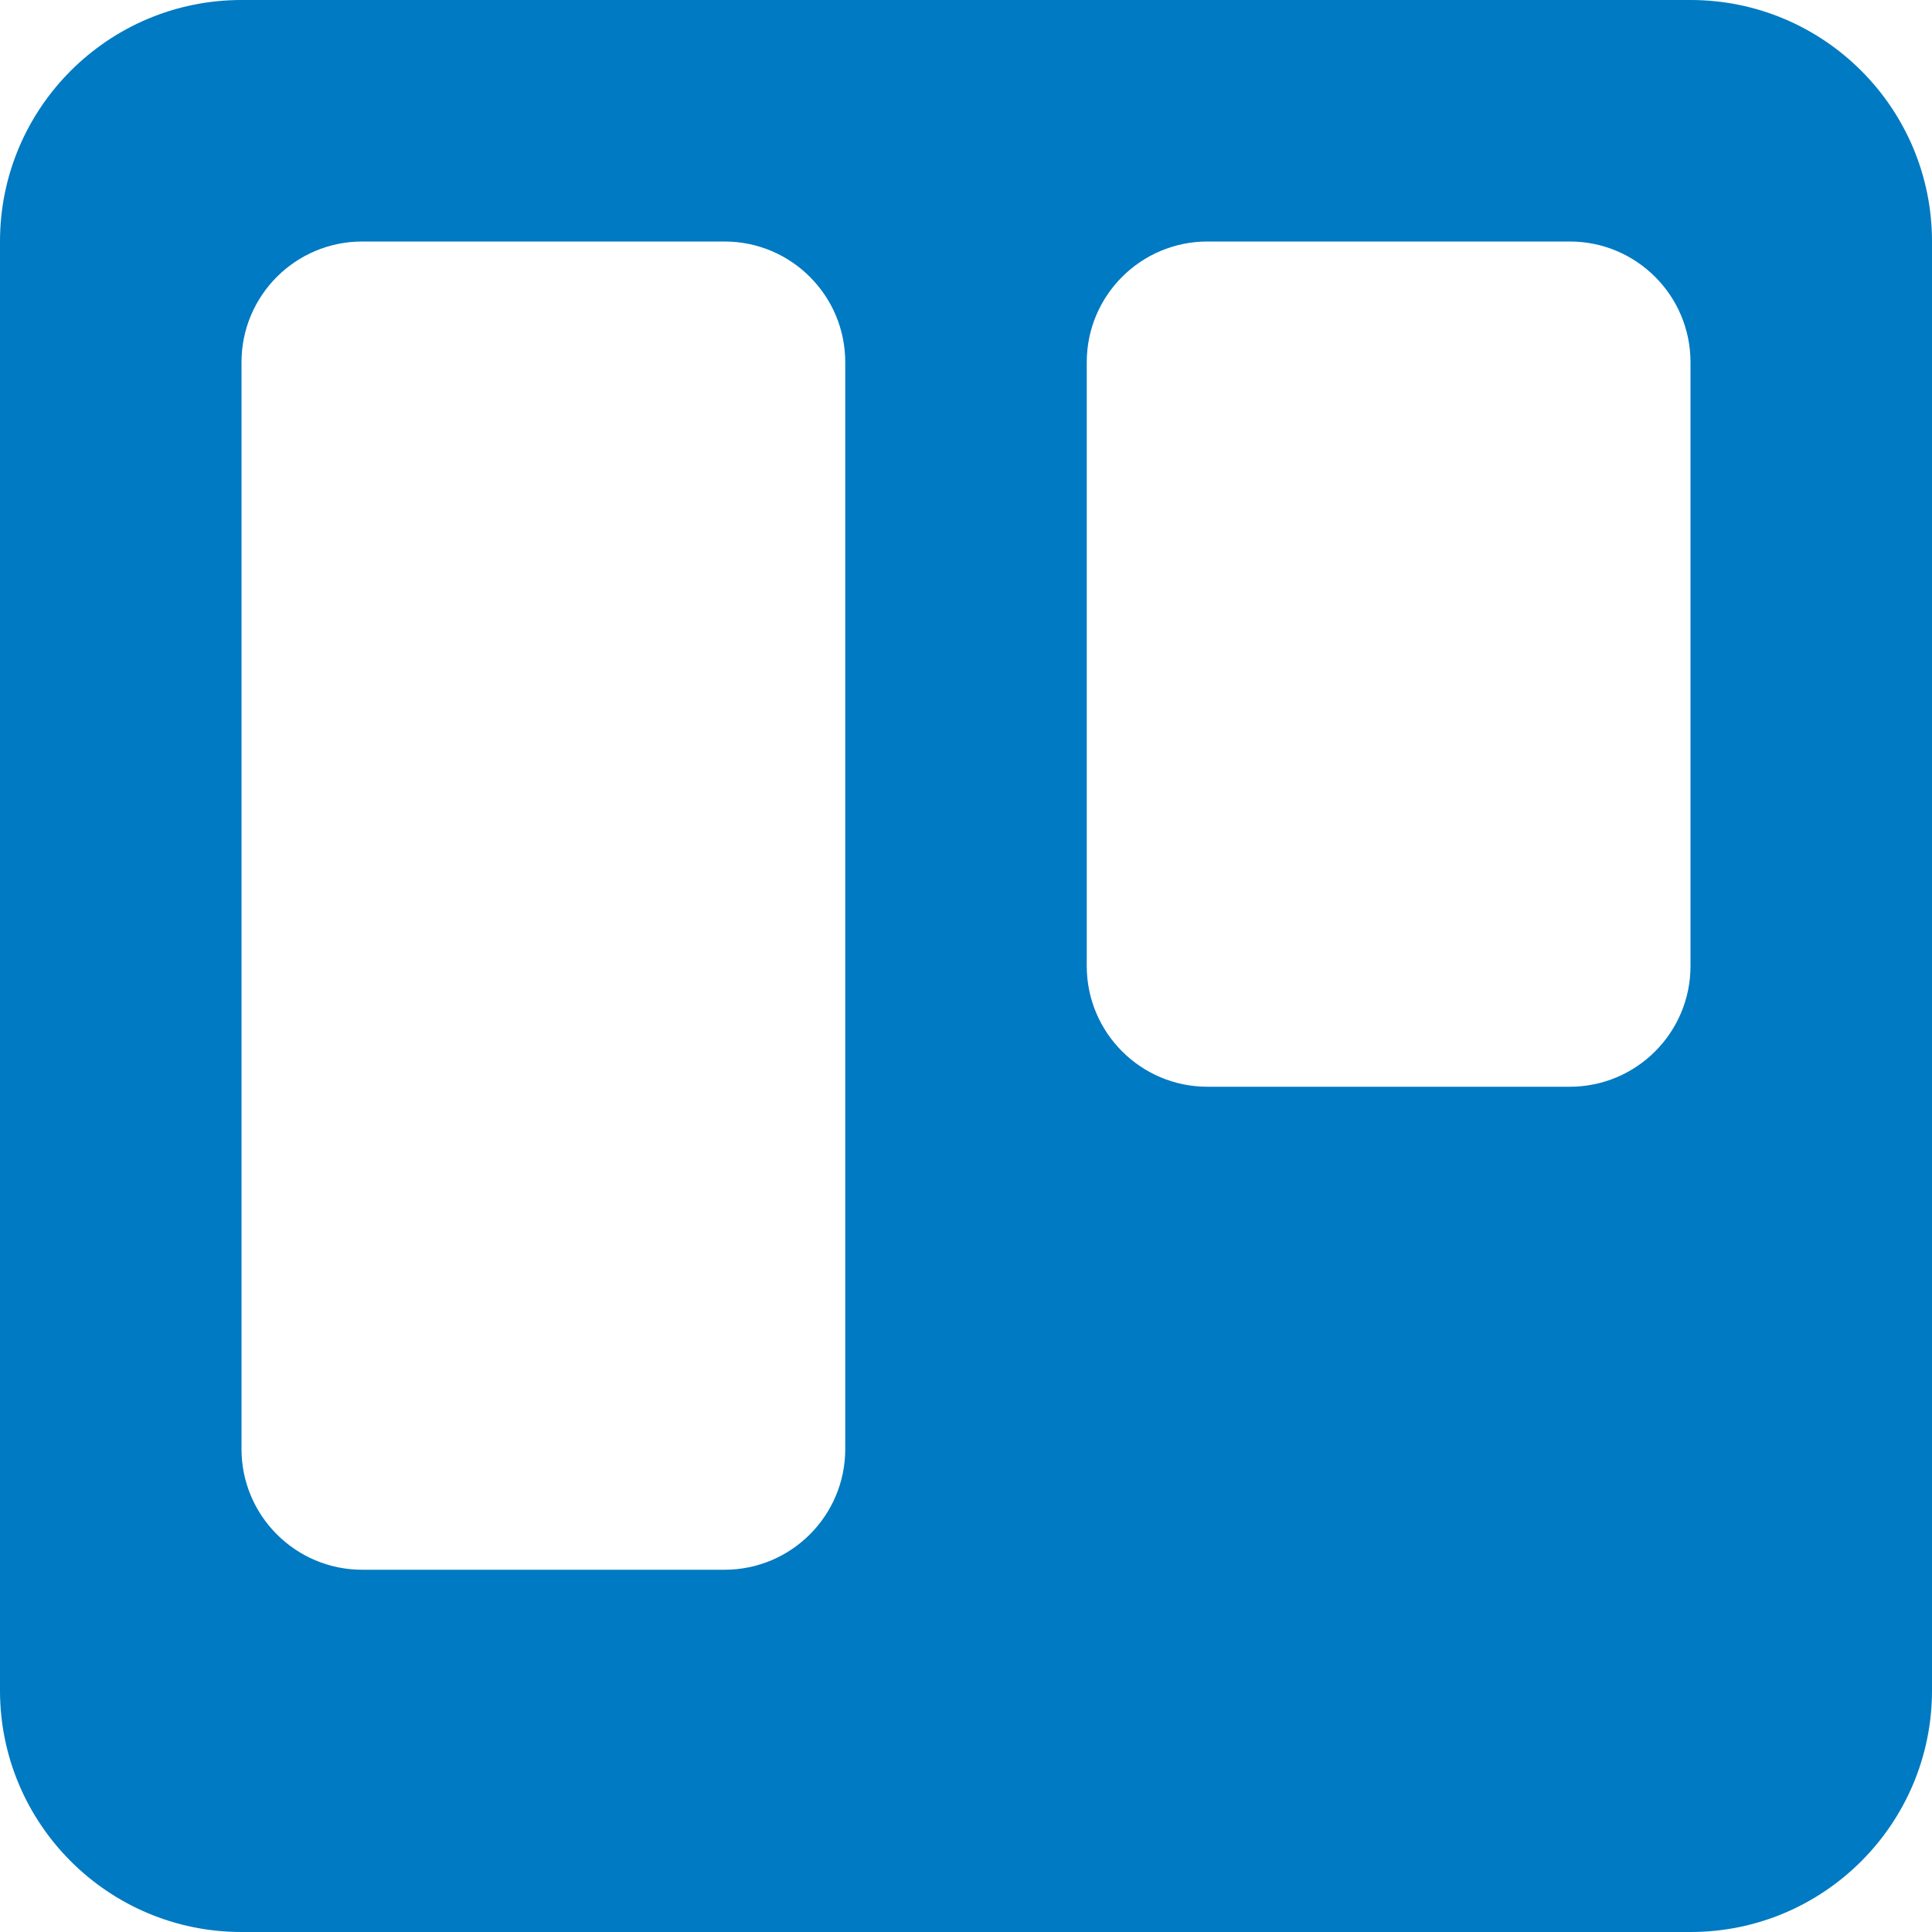 <?xml version="1.0" encoding="UTF-8"?>
<svg width="800px" height="800px" version="1.1" viewBox="0 0 48 48" xmlns="http://www.w3.org/2000/svg">
<title>Trello-color</title>
<desc>Created with Sketch.</desc>
<g fill="none" fill-rule="evenodd">
<g transform="translate(-200 -760)" fill="#007AC2">
<path d="m206 769v27c0 1.657 1.343 3 3 3h9c1.657 0 3-1.343 3-3v-27c0-1.657-1.343-3-3-3h-9c-1.657 0-3 1.343-3 3zm21 0v15c0 1.657 1.343 3 3 3h9c1.657 0 3-1.343 3-3v-15c0-1.657-1.343-3-3-3h-9c-1.657 0-3 1.343-3 3zm-21-9c-3.313 0-6 2.688-6 6v36c0 3.313 2.688 6 6 6h36c3.313 0 6-2.688 6-6v-36c0-3.313-2.688-6-6-6h-36z"></path>
</g>
</g>
</svg>
